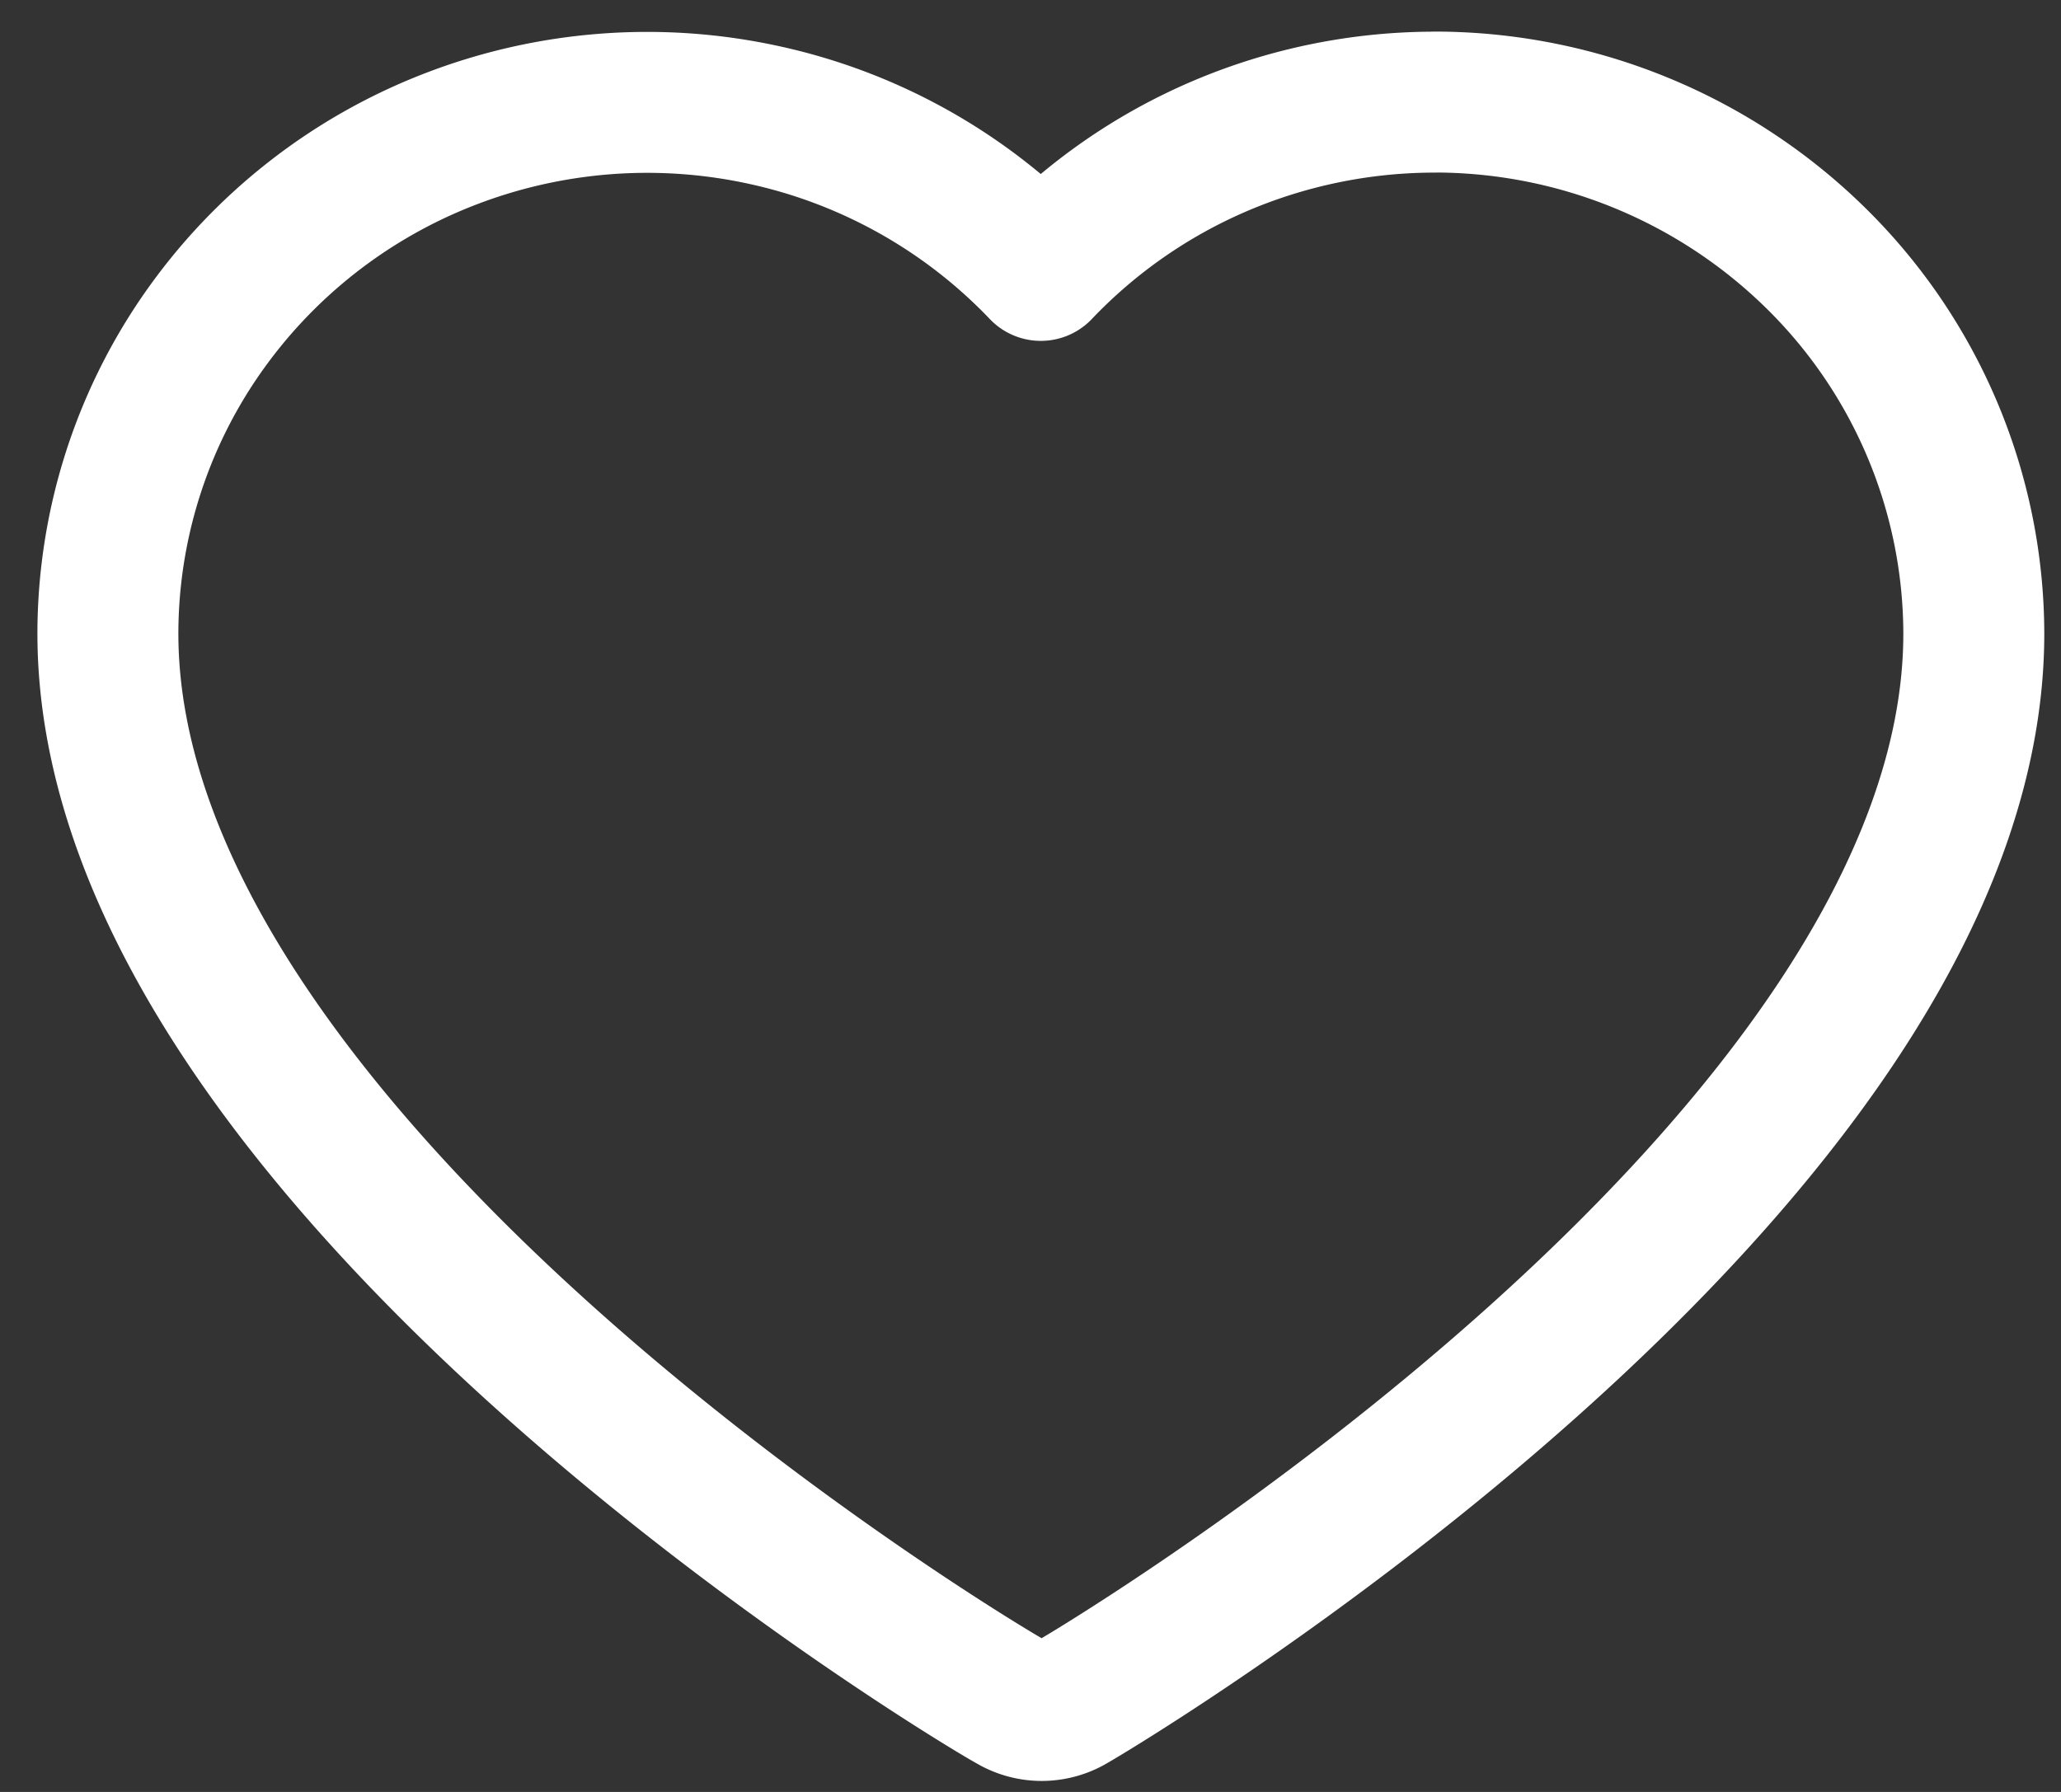 <svg width="23" height="20" viewBox="0 0 23 20" fill="none" xmlns="http://www.w3.org/2000/svg"><rect x="0" y="0" width="23" height="20" fill="#333333" stroke="none"/><path d="M16.008 1.14a6.11 6.11 0 0 0-2.394.49 6.03 6.03 0 0 0-1.999 1.388 6.041 6.041 0 0 0-3.073-1.731 6.103 6.103 0 0 0-3.53.27 6.004 6.004 0 0 0-2.765 2.18A5.87 5.87 0 0 0 1.204 7.07c0 5.905 9.666 11.701 10.086 11.929a.657.657 0 0 0 .67 0c.4-.228 10.067-6.024 10.067-11.929a5.893 5.893 0 0 0-1.765-4.191 6.072 6.072 0 0 0-4.254-1.74Z" stroke="#fff" stroke-width="1.573" stroke-linejoin="round"/></svg>